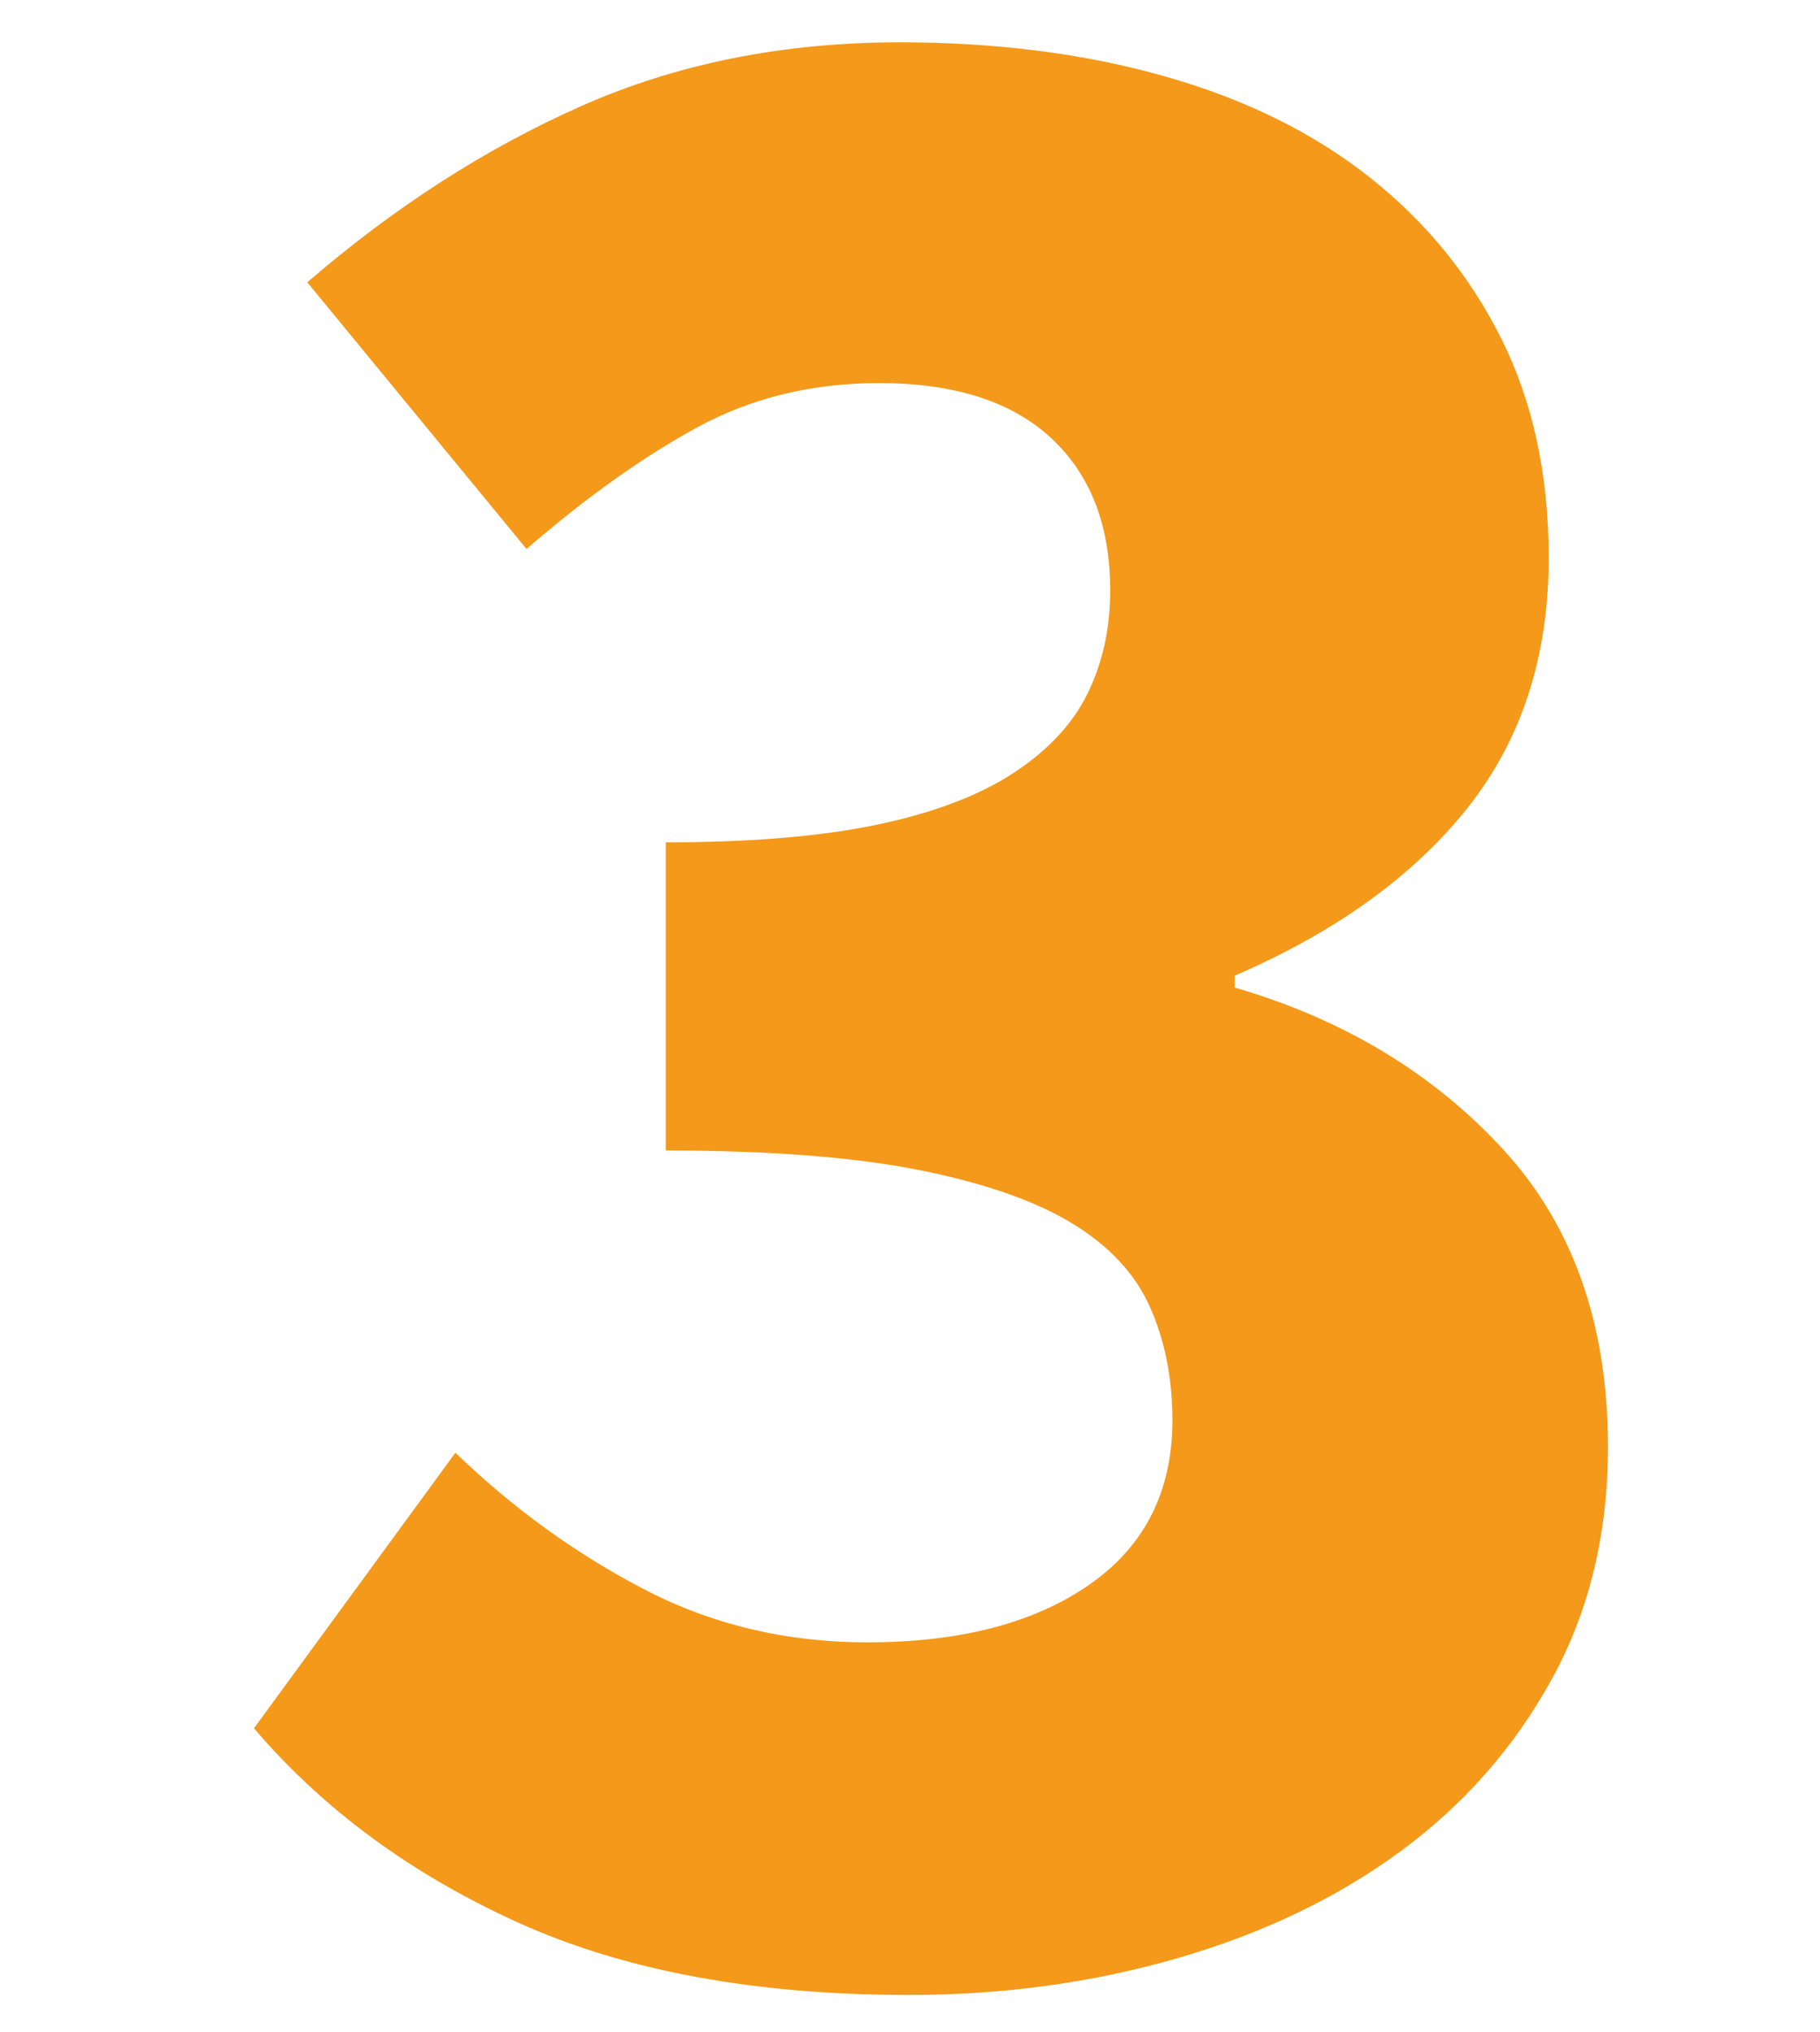 <?xml version="1.0" encoding="UTF-8"?>
<svg width="43px" height="48px" viewBox="0 0 43 48" version="1.1" xmlns="http://www.w3.org/2000/svg" xmlns:xlink="http://www.w3.org/1999/xlink">
    <!-- Generator: Sketch 52.5 (67469) - http://www.bohemiancoding.com/sketch -->
    <title>what you can expect</title>
    <desc>Created with Sketch.</desc>
    <g id="Home" stroke="none" stroke-width="1" fill="none" fill-rule="evenodd">
        <path d="M10.76,34.32 C12.113,35.627 13.595,36.7 15.205,37.54 C16.815,38.38 18.577,38.8 20.49,38.8 C22.683,38.8 24.433,38.345 25.74,37.435 C27.047,36.525 27.7,35.23 27.7,33.55 C27.7,32.57 27.525,31.683 27.175,30.89 C26.825,30.097 26.207,29.432 25.32,28.895 C24.433,28.358 23.22,27.938 21.68,27.635 C20.14,27.332 18.157,27.18 15.73,27.18 L15.73,19.9 C17.737,19.9 19.405,19.76 20.735,19.48 C22.065,19.2 23.138,18.792 23.955,18.255 C24.772,17.718 25.355,17.088 25.705,16.365 C26.055,15.642 26.23,14.837 26.23,13.95 C26.23,12.41 25.763,11.208 24.83,10.345 C23.897,9.482 22.543,9.05 20.77,9.05 C19.183,9.05 17.748,9.4 16.465,10.1 C15.182,10.8 13.84,11.757 12.44,12.97 L7.26,6.67 C9.313,4.897 11.472,3.508 13.735,2.505 C15.998,1.502 18.507,1 21.26,1 C23.547,1 25.635,1.268 27.525,1.805 C29.415,2.342 31.025,3.135 32.355,4.185 C33.685,5.235 34.723,6.507 35.47,8 C36.217,9.493 36.59,11.22 36.59,13.18 C36.59,15.513 35.948,17.485 34.665,19.095 C33.382,20.705 31.55,22.023 29.17,23.05 L29.17,23.33 C31.737,24.077 33.848,25.348 35.505,27.145 C37.162,28.942 37.99,31.287 37.99,34.18 C37.99,36.233 37.547,38.065 36.66,39.675 C35.773,41.285 34.583,42.638 33.09,43.735 C31.597,44.832 29.847,45.672 27.84,46.255 C25.833,46.838 23.71,47.13 21.47,47.13 C17.83,47.13 14.75,46.558 12.23,45.415 C9.71,44.272 7.633,42.743 6,40.83 L10.76,34.32 Z" id="3" fill="#F49919"></path>
    </g>
</svg>